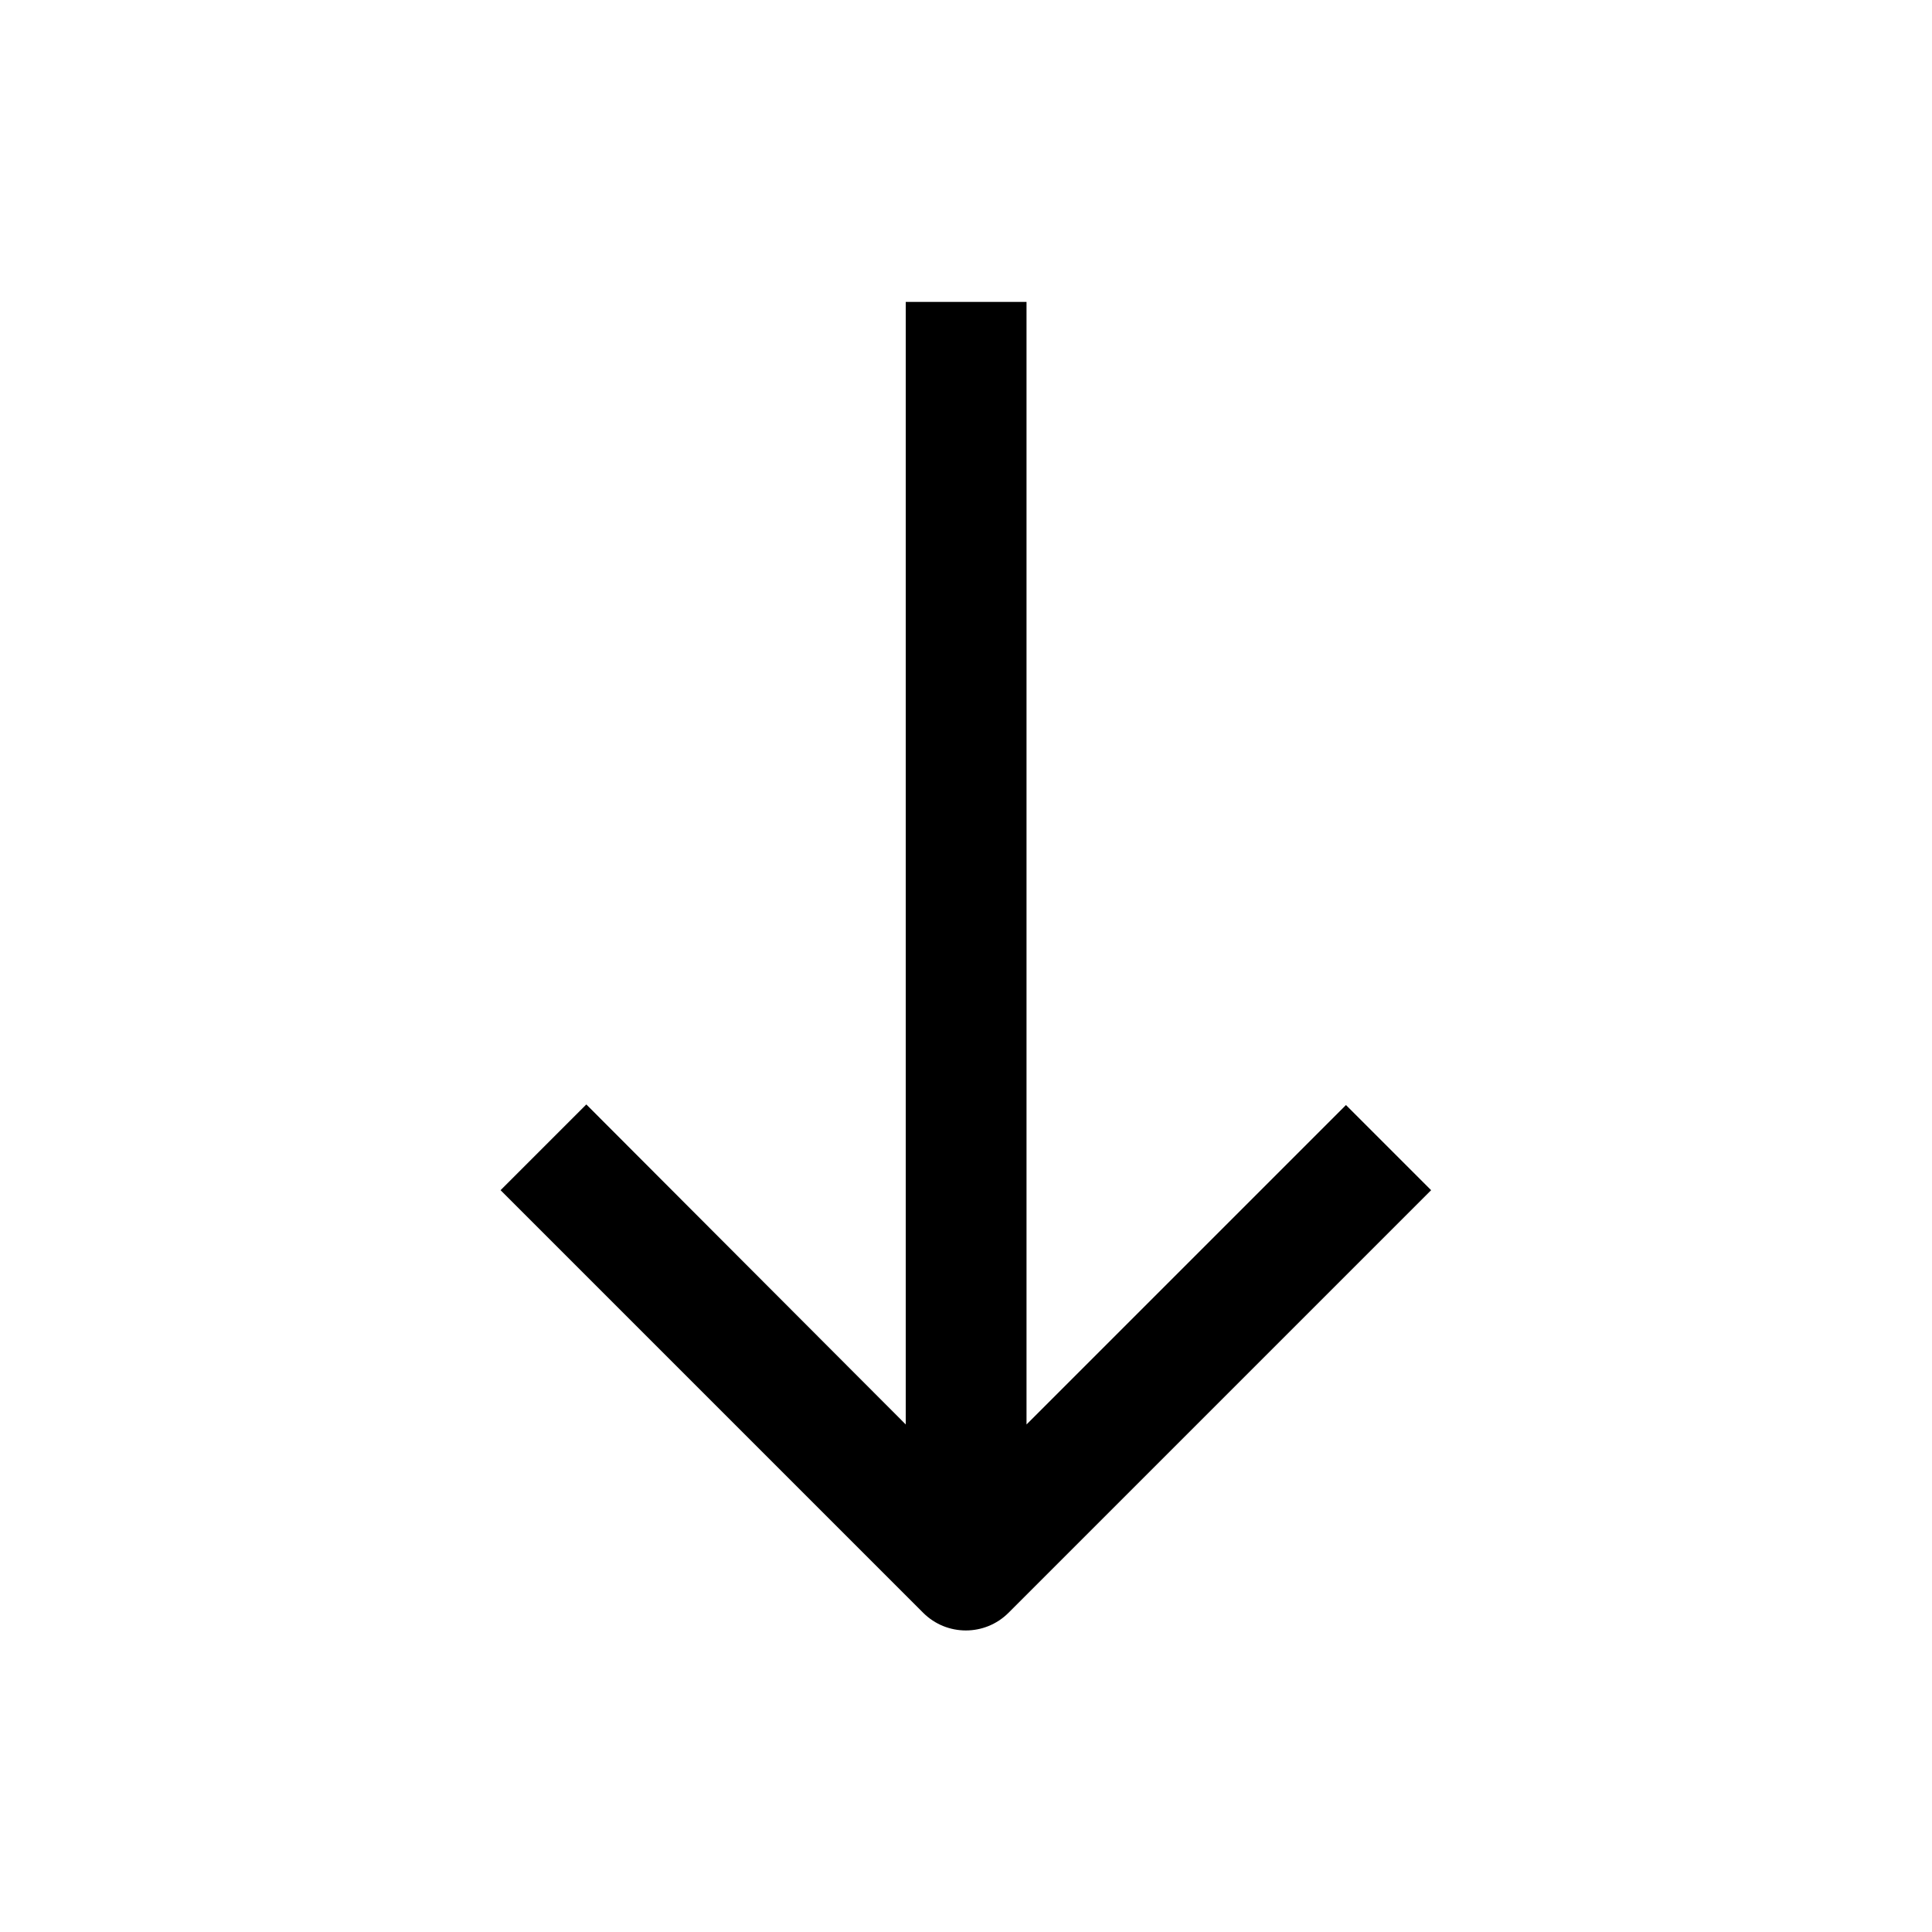 <svg height="89.986" viewBox="0 0 89.986 89.986" width="89.986" xmlns="http://www.w3.org/2000/svg"><path d="m70.302 0h-50.617c-10.871 0-19.684 8.813-19.684 19.684v50.617c0 10.871 8.813 19.684 19.684 19.684h50.617c10.871 0 19.684-8.813 19.684-19.684v-50.617c0-10.871-8.813-19.684-19.684-19.684zm14.061 70.303c0 7.765-6.295 14.06-14.06 14.06h-50.617c-7.765 0-14.06-6.295-14.06-14.06v-50.617c0-7.765 6.295-14.06 14.06-14.06h50.617c7.765 0 14.06 6.295 14.06 14.06z" fill="none"/><path d="m47.812 66.347v-52.285h-5.625v52.285l-14.878-14.906-3.994 3.994 19.688 19.688c1.097 1.091 2.869 1.091 3.966 0l19.688-19.688-3.966-3.966z"/></svg>